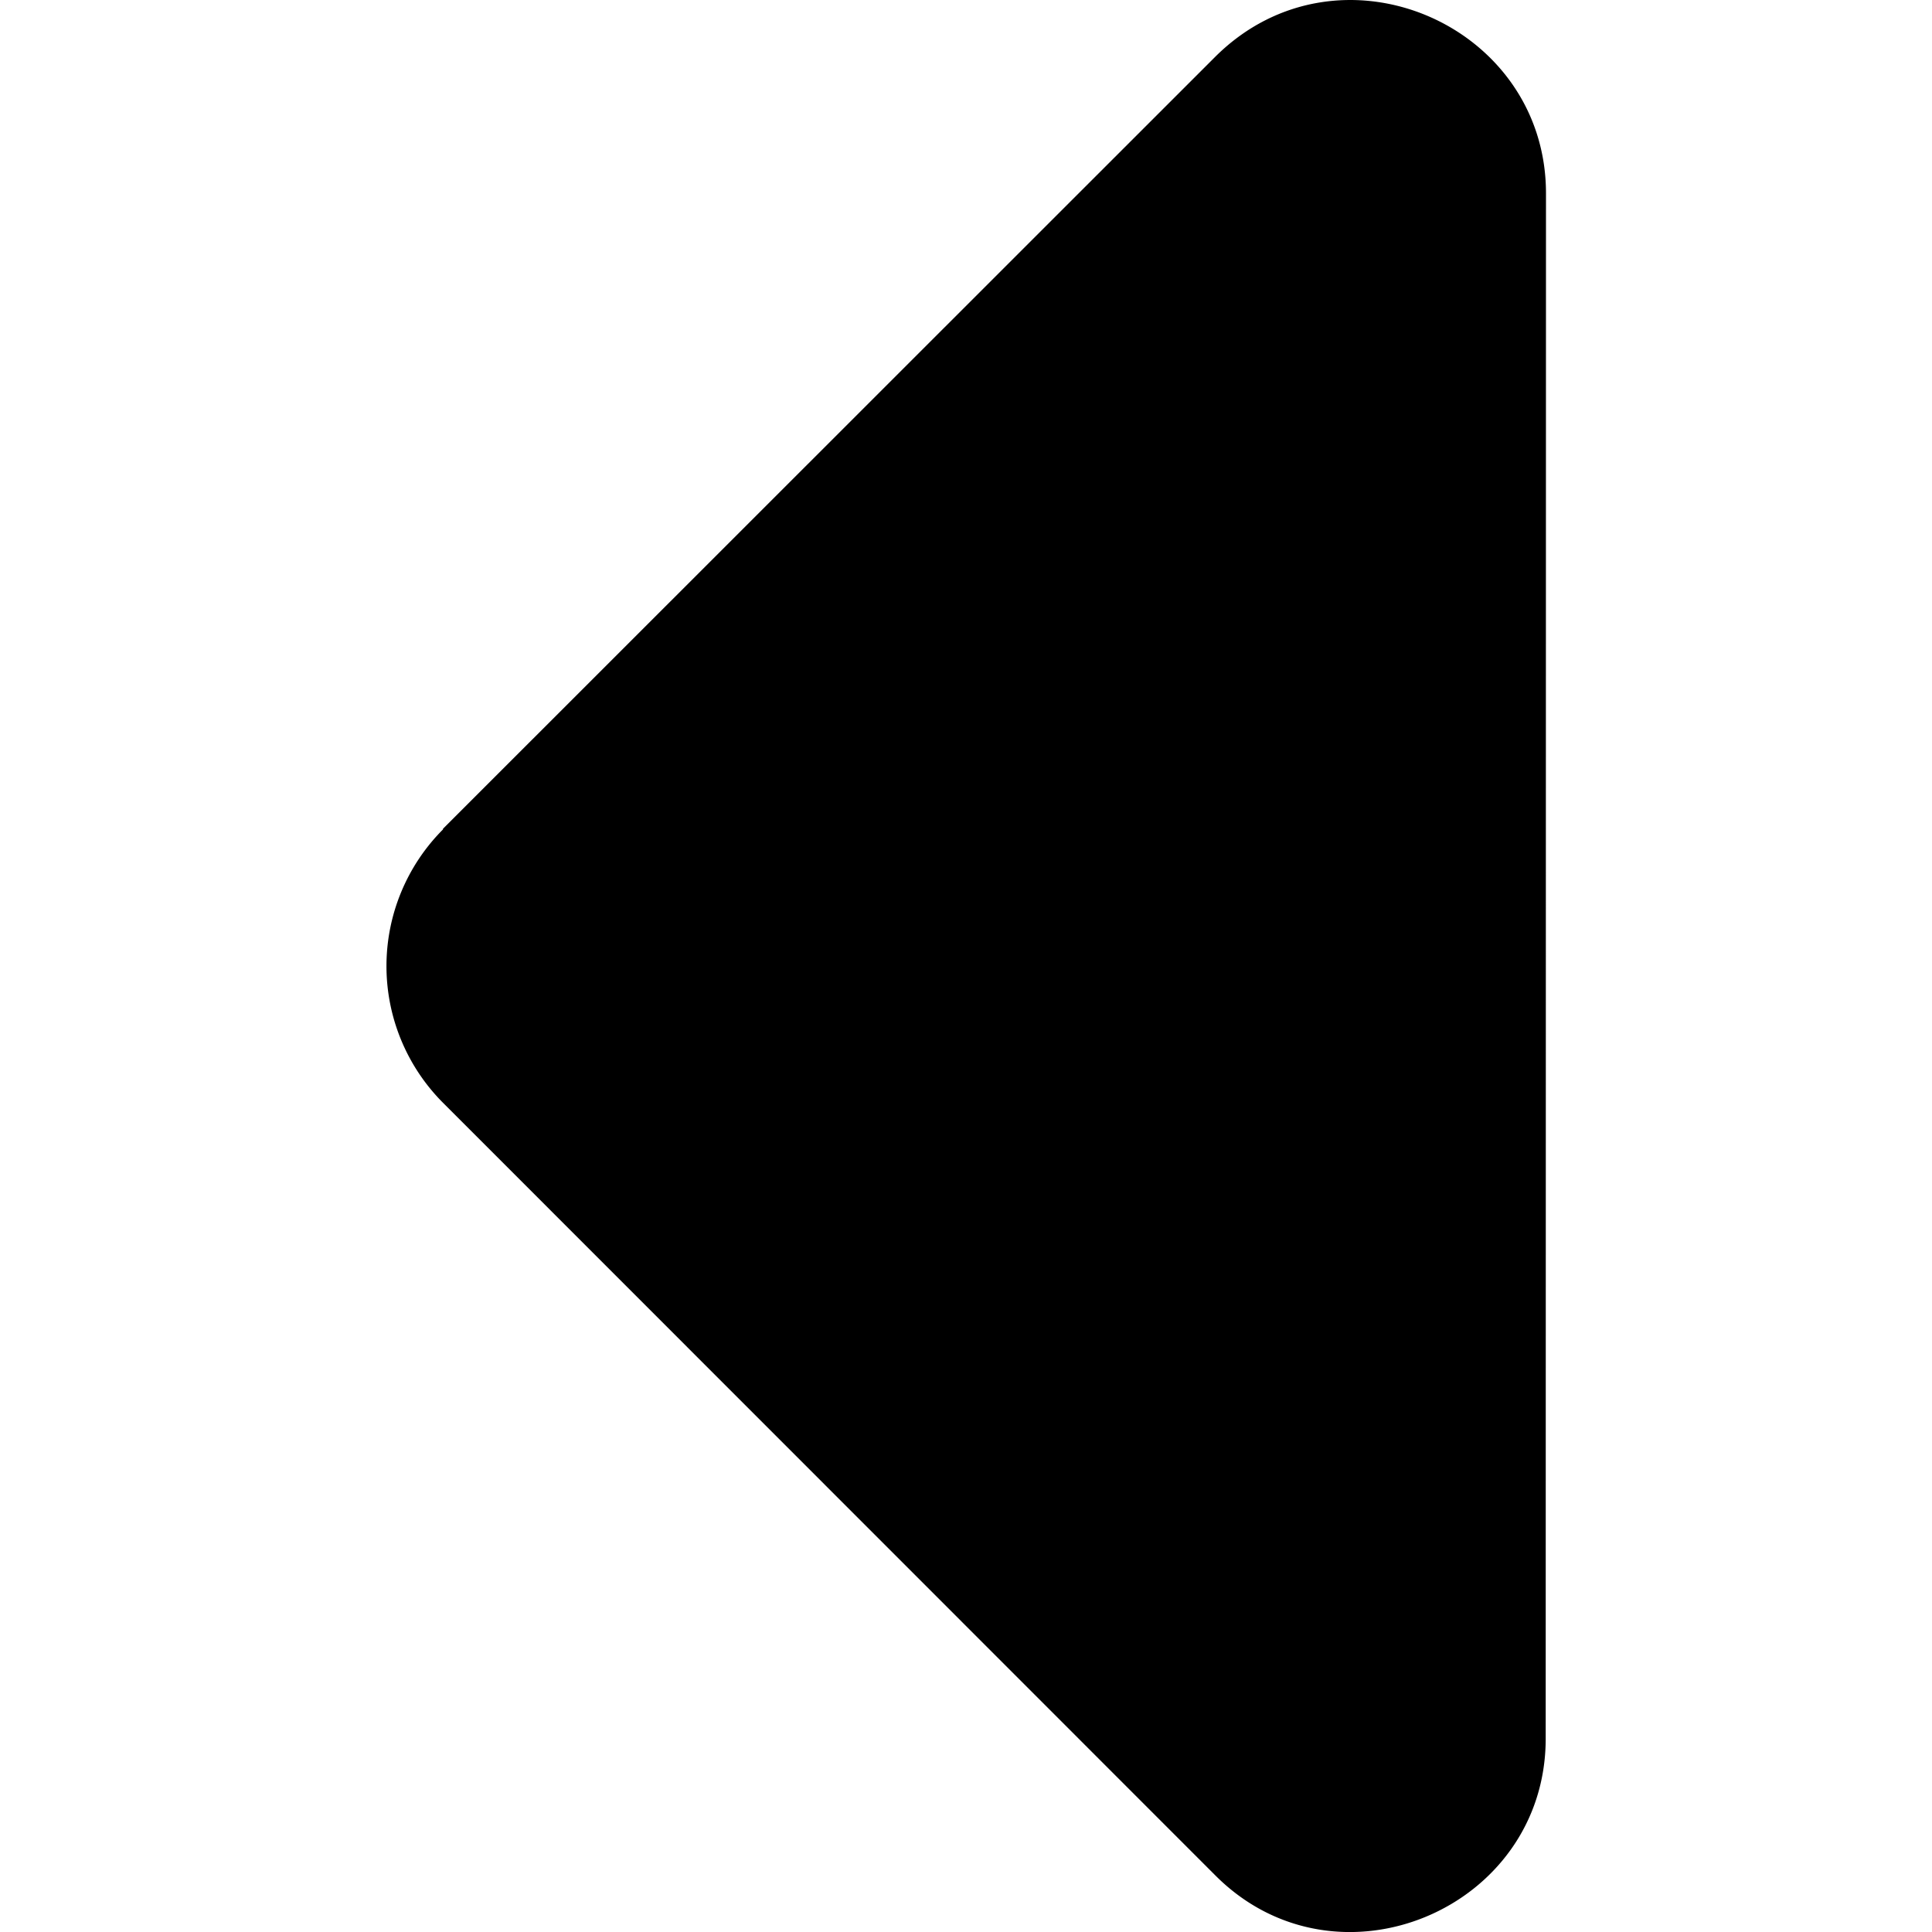 <svg xmlns="http://www.w3.org/2000/svg" viewBox="0 0 20 20">
  <path d="M4.586 8.586a2.003 2.003 0 0 0 0 2.83l7.997 8c1.256 1.257 3.418.349 3.418-1.418l.003-15.997c0-1.754-2.145-2.677-3.418-1.419l-8 7.997z"/>
</svg>
